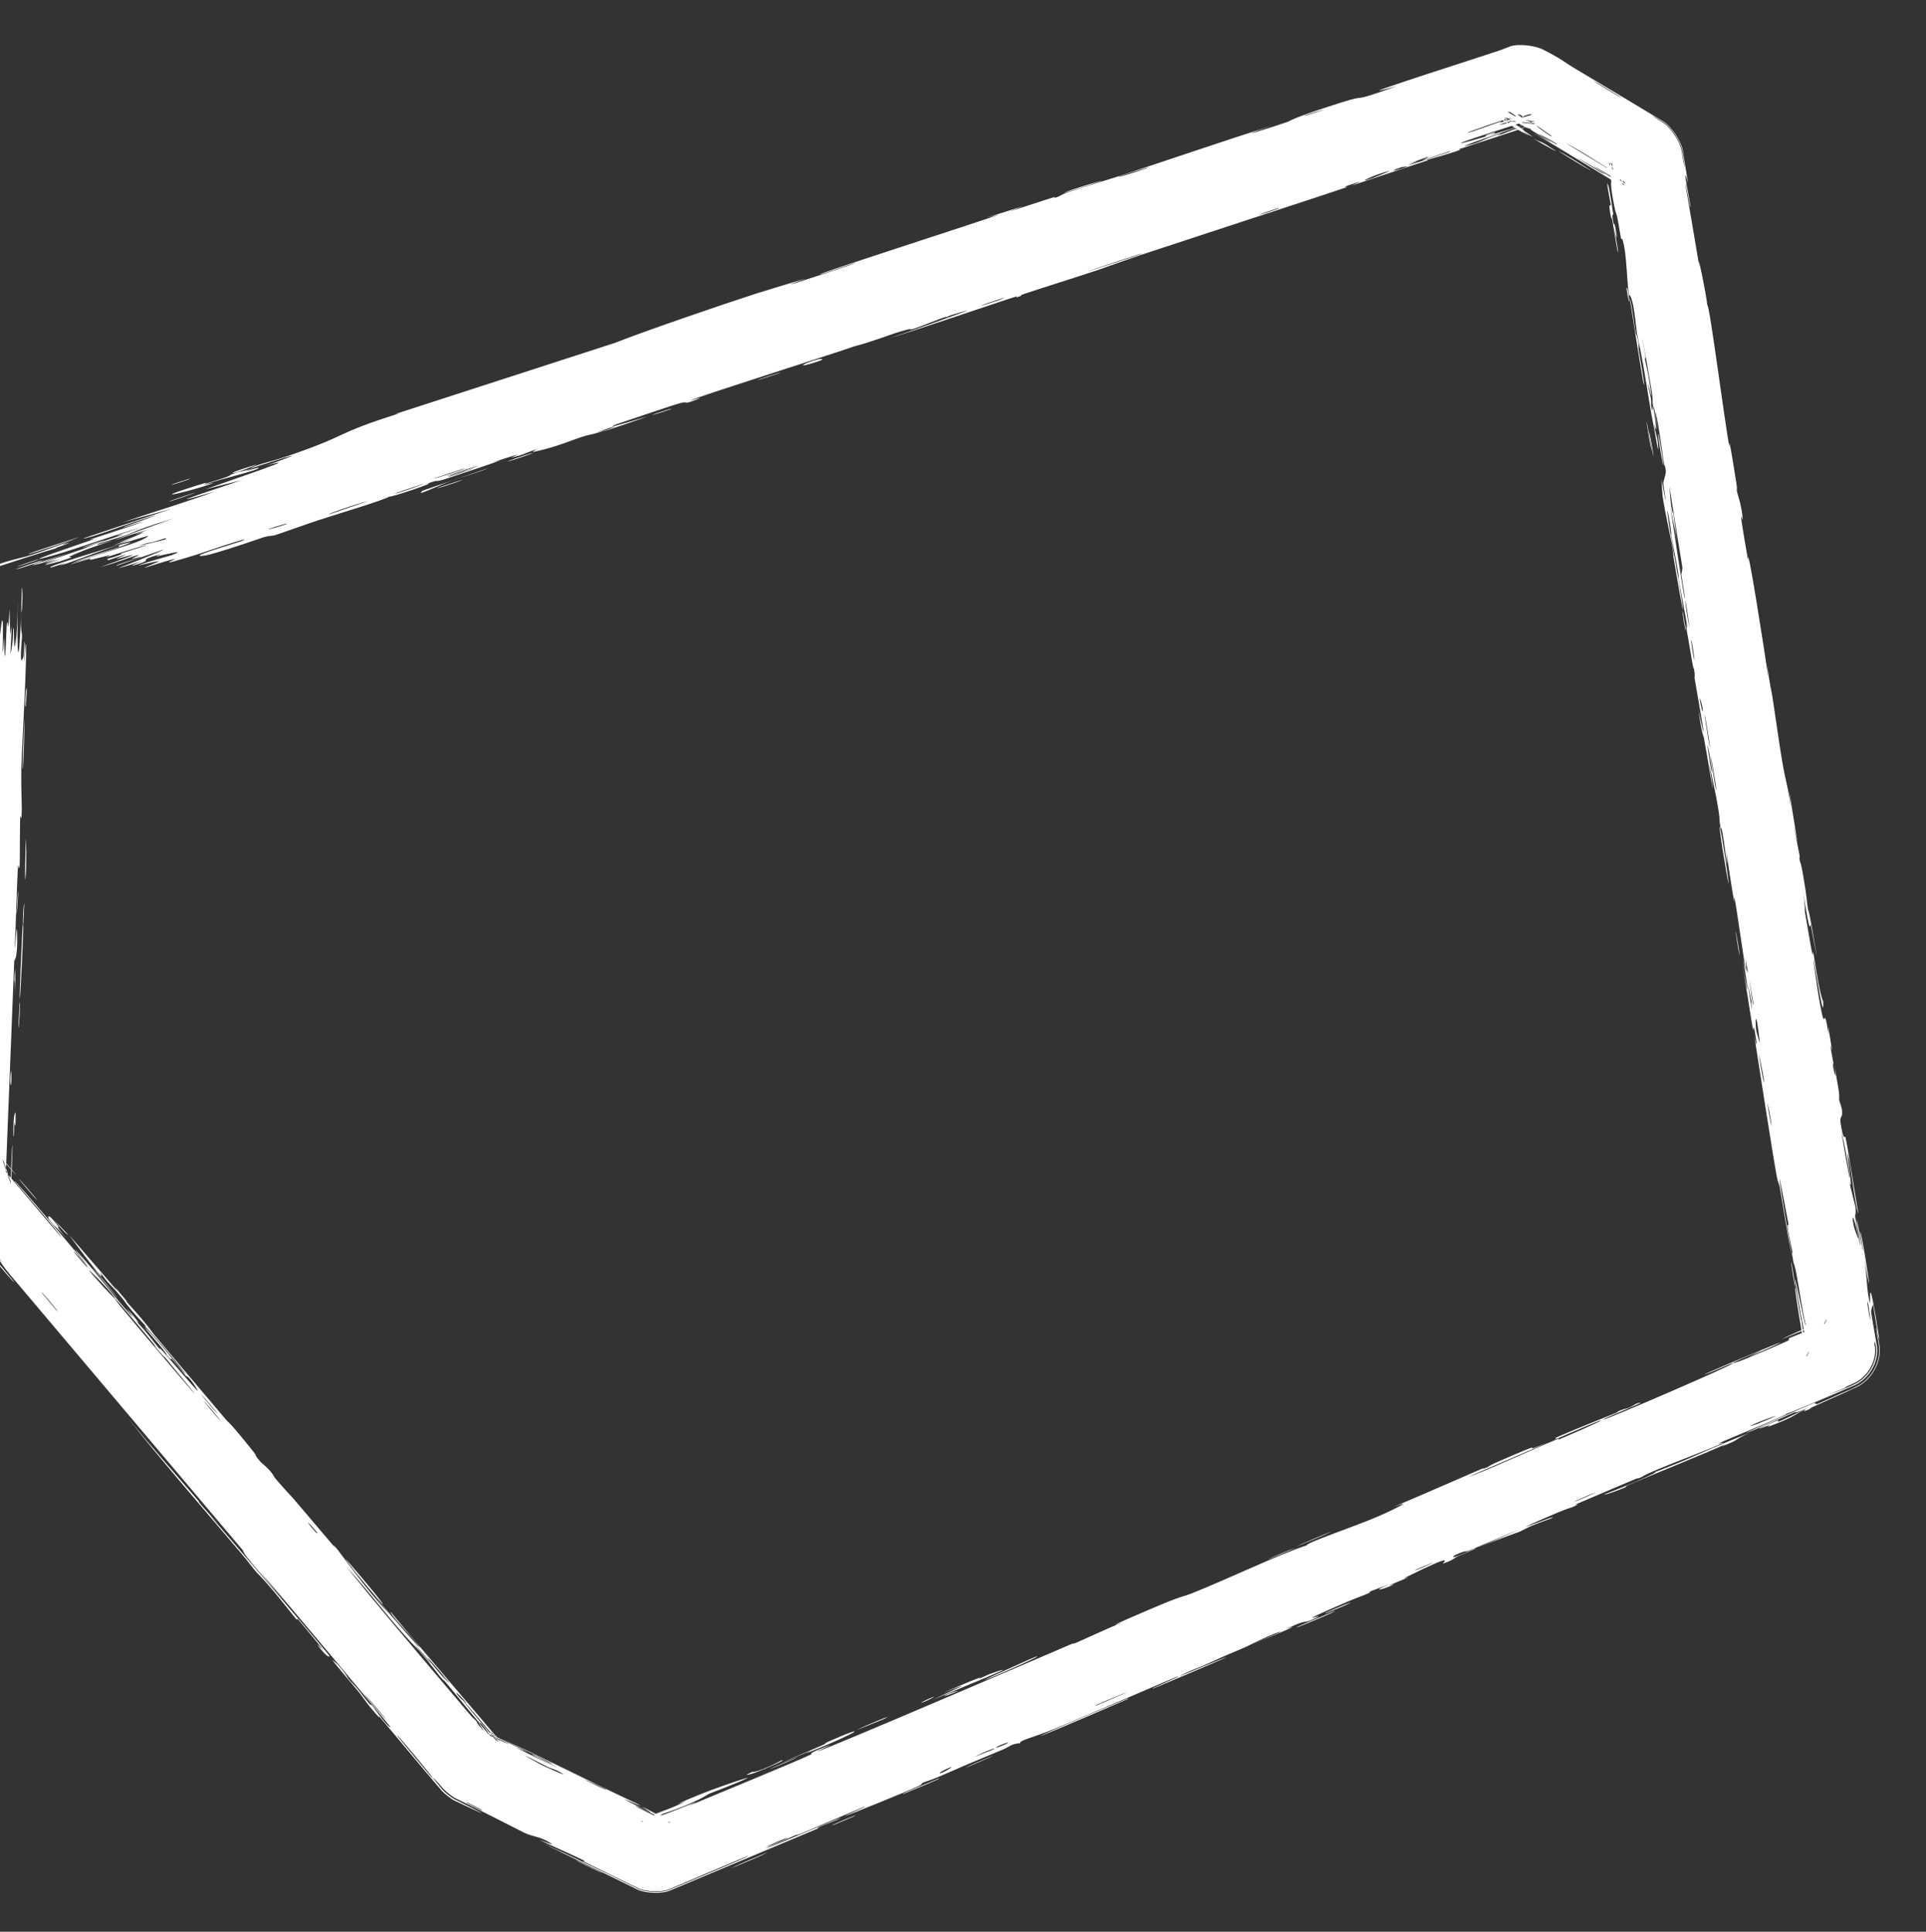 <svg width="325" height="326" viewBox="0 0 325 326" fill="none" xmlns="http://www.w3.org/2000/svg"><rect x="0" y="0" width="325" height="326" fill="#333333" stroke="none"/><g clip-path="url(#a)"><path d="M74.258 82.182C74.829 81.975 77.159 81.257 78.159 80.92C77.084 81.48 72.203 82.929 74.258 82.182ZM172.635 34.794C171.818 35.114 171.002 35.434 170.185 35.753C172.559 35.006 175.725 33.927 177.933 33.25C178.294 33.139 177.408 33.579 178.259 33.306C179.11 33.033 178.886 32.904 180.114 32.478C181.493 32.001 187.878 30.043 190.074 29.318C198.286 26.604 206.538 23.775 214.796 21.144C206.341 24.074 214.951 21.395 217.312 20.554C217.835 20.367 217.639 20.055 226.195 17.337C231.632 15.609 226.786 17.741 235.749 14.524C228.684 16.471 235.53 14.246 240.977 12.442C241.916 12.131 249.522 9.687 252.87 8.57C253.417 8.387 254.09 8.119 254.808 7.835C256.294 7.321 259.25 7.695 260.61 8.483C261.357 8.873 262.156 9.292 262.874 9.719C263.821 10.284 264.483 10.8 265.889 11.638C270.836 14.586 275.716 17.504 280.623 20.462C282.005 21.263 283.661 23.774 283.947 25.345C284.248 27.182 284.548 29.024 284.847 30.874C283.64 26.547 285.22 34.366 285.256 34.723C285.425 36.541 284.038 28.423 284.492 31.649C285.253 36.136 286.014 40.624 286.775 45.111C286.221 41.416 287.986 49.923 288.093 51.525C288.397 50.761 291.129 72.049 291.805 75.247C291.946 75.912 291.424 71.487 293.022 81.689C293.195 82.793 292.999 82.397 293.107 82.974C293.172 83.319 293.923 85.349 294.072 87.621C294.126 88.45 292.994 83.274 295.006 94.719C294.657 90.086 297.871 110.577 298.394 114.358C298.324 113.597 298.254 112.836 298.184 112.075C298.654 115.821 298.905 116.469 299.037 117.308C299.568 120.692 300.2 125.359 300.736 128.504C301.363 132.184 301.62 132.154 302.234 136.464C302.121 135.436 302.008 134.408 301.895 133.38C302.374 136.347 302.854 139.314 303.333 142.281C301.854 135.471 303.563 143.765 303.662 144.314C303.82 145.189 303.472 143.952 303.733 145.416C303.761 145.567 303.855 145.326 304.245 147.585C305.061 152.304 304.773 151.584 305.105 153.567C305.136 153.749 305.147 153.093 305.745 156.514C307.643 167.387 305.646 156.475 305.56 156.06C305.448 155.515 305.578 159.329 304.215 150.052C304.676 153.167 304.511 153.515 304.564 153.866C304.611 154.176 305.536 159.551 305.592 159.846C306.106 162.479 305.867 160.127 305.979 160.638C306.071 161.056 306.955 167.57 307.653 169.016C307.758 172.186 306.983 167.293 306.056 162.103C305.845 161.358 306.713 167.083 306.763 167.383C307.988 174.75 307.648 170.615 308.132 172.19C308.386 173.017 308.654 176.057 308.496 173.236C309.64 179.917 308.79 175.891 308.836 176.327C308.906 176.985 309.382 179.311 309.419 179.605C309.474 180.038 309.12 178.561 309.365 180.262C309.407 180.545 310.041 183.246 309.542 179.71C310.298 184.419 310.388 184.006 310.343 185.653C311.469 188.796 310.387 188.062 310.566 189.343C311.044 192.751 311.341 191.69 311.393 191.865C311.742 193.076 313.146 202.495 313.599 204.81C313.114 203.947 312.357 197.364 312.05 195.915C311.027 191.084 313.025 202.802 312.02 199.337C312.381 200.8 312.742 202.263 313.103 203.726C313.286 206.487 312.528 202.652 313.842 209.948C314.272 211.105 312.946 204.784 313.341 206.031C313.573 206.766 314.301 211.002 314.371 211.076C314.453 211.148 313.735 207.33 313.94 207.916C314.385 209.197 316.494 223.21 314.602 212.591C315.099 215.558 314.905 217.161 315.473 219.712C315.84 221.361 314.902 211.895 317.124 225.96C316.962 226.294 316.128 220.355 316.086 220.204C316.027 219.992 315.727 221.142 315.734 221.331C315.747 221.595 316.166 223.986 316.686 226.972C317.175 229.666 315.456 232.662 312.953 233.771C308.694 235.618 303.135 238.021 301.367 238.613C302.596 238.394 291.274 242.956 290.084 243.554C289.768 243.715 291.052 243.355 290.711 243.52C288.582 244.542 282.587 246.757 279.859 247.908C276.806 249.196 277.25 249.168 277.08 249.24C275.734 249.803 276.767 249.255 275.947 249.604C274.708 250.131 266.184 253.731 265.764 253.932C265.642 253.992 267.098 253.556 265.254 254.375C264.934 254.517 265.06 254.246 259.595 256.662C253.014 259.572 264.291 254.937 261.622 256.3C257.252 257.832 257.505 258.047 256.343 258.515C255.94 258.677 252.87 259.709 249.648 261.095C251.949 260.073 254.249 259.051 256.55 258.028C254.255 258.956 249.854 260.886 247.958 261.637C247.033 262.004 247.706 261.493 245.72 262.343C245.299 262.525 243.821 263.7 248.942 261.278C249.429 261.267 246.904 262.213 245.774 262.748C245.603 262.829 245.035 263.398 243.494 263.85C243.123 263.957 246.619 261.518 236.967 266.31C236.656 266.465 237.808 266.095 237.505 266.248C237.298 266.353 234.753 267.386 234.48 267.519C234.201 267.656 235.468 267.247 235.138 267.414C233.442 268.266 230.968 268.801 234.577 267.307C233.352 267.763 232.128 268.22 230.903 268.676C232.329 268.46 229.056 269.571 227.398 270.288C216.772 274.88 223.997 272.063 222.213 272.953C219.342 274.383 221.353 272.862 217.051 274.89C216.654 275.078 222.042 273.071 211.662 277.323C213.181 276.666 214.701 276.009 216.22 275.352C215.206 275.406 210.728 277.712 210.375 277.868C206.34 279.634 209.031 278.355 203.082 281.077C202.551 281.32 201.347 281.739 200.214 282.267C195.518 284.454 206.543 279.693 206.9 279.694C207.07 279.697 195.178 284.732 194.757 284.875C192.968 285.478 200.12 282.527 198.692 282.938C198.172 283.09 181.283 290.41 177.857 291.79C173.903 293.382 171.954 293.7 172.135 294.196C170.826 294.19 169.987 294.931 169.483 295.141C163.4 297.674 163.387 297.674 158.205 299.93C157.061 300.428 156.03 300.695 155.634 300.892C155.404 301.008 155.911 300.975 154.774 301.515C153.193 302.264 143.457 306.214 142.702 306.433C141.947 306.653 146.769 304.661 145.848 304.886C142.367 306.349 139.049 307.8 135.544 309.272C134.088 309.883 134.793 309.467 134.164 309.732C133.896 309.844 128.915 312.064 129.143 312.01C129.677 311.883 145.148 305.24 141.141 307.147C140.368 307.515 137.49 308.47 138.05 308.558C129.723 312.053 121.395 315.548 113.068 319.042C111.736 319.632 108.961 319.525 107.64 318.91C102.241 316.267 96.842 313.625 91.443 310.982C96.645 313.334 102.192 316.06 107.708 318.769C108.998 319.37 111.706 319.474 113.007 318.899C115.923 317.679 118.832 316.463 121.658 315.254C122.799 314.767 126.671 313.153 126.142 313.212C122.074 314.917 117.456 316.897 112.967 318.805C111.687 319.371 109.022 319.268 107.753 318.677C104.48 317.093 101.285 315.537 98.462 314.124C98.25 314.018 99.092 314.273 98.303 313.868C96.83 313.11 91.88 310.959 91.089 310.513C90.955 310.434 93.796 311.609 93.005 311.099C90.977 309.792 90.147 310.111 88.296 309.207C87.126 308.636 80.57 305.229 76.855 303.467C76.36 303.236 75.227 302.338 74.867 301.927C74.267 301.23 73.764 300.666 73.421 300.317C72.518 299.4 73.46 300.564 74.702 302.068C75.074 302.493 76.248 303.424 76.76 303.662C78.866 304.715 81.57 306.041 81.139 305.938C79.644 305.258 78.153 304.559 76.669 303.851C76.139 303.605 74.926 302.643 74.542 302.203C70.882 297.935 67.344 293.596 63.902 289.56C63.823 289.469 64.398 290.356 63.395 289.202C61.648 287.193 61.343 286.535 60.529 285.527C59.65 284.44 56.434 280.689 56.06 280.14C56.013 280.07 56.805 280.71 56.908 280.822C58.359 282.413 58.665 283.157 58.789 283.308C59.258 283.875 59.798 284.366 60.227 284.881C60.935 285.73 61.262 286.251 62.199 287.369C62.846 288.14 62.346 287.291 62.967 288.036C63.195 288.31 65.385 291.488 65.916 291.507C66.082 291.512 45.893 267.45 43.787 265.119C45.492 267.204 47.198 269.288 48.903 271.373C45.455 267.127 40.968 262.319 41.02 261.664C27.936 246.17 14.851 230.676 1.766 215.182C-0.545 212.395 0.966 213.717 -2.953 209.228C-2.03 210.464 -1.106 211.7 -0.183 212.935C-1.389 211.449 -5.237 206.806 -8.302 203.147C-8.982 202.367 -9.66 200.31 -9.635 199.276C-9.505 196.436 -9.406 194.041 -9.396 193.223C-9.393 192.94 -9.646 192.535 -9.535 189.156C-9.436 186.158 -9.215 185.684 -9.113 184.083C-9.027 182.739 -9.02 181.226 -8.993 180.827C-8.972 180.521 -8.844 180.404 -8.793 179.668C-8.634 177.343 -9.056 179.216 -8.565 176.921C-8.572 177.484 -8.58 178.047 -8.587 178.61C-8.417 175.804 -8.083 171.973 -8.158 176.114C-8.171 176.826 -8.266 176.211 -8.287 176.741C-9.092 197.52 -8.2 180.937 -8.095 173.649C-7.844 171.785 -7.535 161.301 -7.486 160.954C-7.416 160.471 -7.346 162.271 -7.131 159.924C-7.085 159.431 -6.626 145.414 -6.592 150.469C-6.585 151.512 -6.903 158.229 -6.961 159.849C-6.434 156.053 -6.616 147.099 -6.562 146.095C-6.342 142.045 -6.547 153.892 -6.14 144.765C-5.827 137.747 -6.34 144.327 -6.339 141.624C-6.339 140.104 -5.747 132.171 -6.113 132.373C-6.042 129.645 -5.917 131.248 -5.89 130.912C-5.865 130.583 -5.758 125.218 -5.614 123.481C-5.596 123.27 -5.437 123.942 -5.413 123.724C-5.37 123.301 -5.201 118.129 -5.209 117.921C-5.214 117.788 -5.426 119.014 -5.445 118.506C-5.467 117.914 -5.231 112.94 -5.267 112.664C-5.321 112.274 -5.52 118.418 -5.661 117.387C-5.502 114.558 -5.44 109.94 -5.512 108.066C-5.488 108.525 -5.592 111.271 -5.644 112.223C-5.893 111.764 -5.654 105.87 -5.524 107.893C-5.586 106.608 -5.681 107.48 -5.759 106.754C-5.779 106.564 -5.712 104.744 -5.744 104.391C-5.751 104.345 -5.926 106.219 -5.966 105.841C-6.036 105.156 -5.795 99.64 -5.751 99.189C-5.628 97.921 -5.719 102.423 -5.621 102.803C-5.606 102.857 -5.234 99.04 -5.212 98.982C-4.995 98.767 -5.315 103.019 -5.107 102.539C-5.026 101.488 -4.944 100.437 -4.863 99.385C-4.834 103.454 -5.231 110.964 -5.092 112.91C-4.916 106.886 -4.658 100.584 -4.171 100.617C-3.966 100.629 -3.95 103.232 -3.893 103.134C-3.692 102.758 -3.751 99.144 -3.736 99.011C-3.72 98.902 -3.707 98.853 -3.696 98.853C-3.696 98.853 -3.696 98.853 -3.696 98.853C-3.587 98.858 -3.713 104.001 -3.673 104.261C-3.602 104.697 -3.146 102.423 -3.065 102.43C-3.052 102.51 -3.112 106.175 -2.922 104.945C-2.73 103.701 -2.599 100.497 -2.58 100.385C-2.47 99.776 -2.616 105.384 -2.572 105.554C-2.55 105.643 -2.274 102.639 -2.226 102.553C-2.178 102.48 -2.171 104.771 -2.064 105.679C-1.986 106.355 -1.827 104.401 -1.824 104.746C-1.823 104.992 -2.035 110.288 -2.027 110.549C-2.015 110.938 -1.84 109.703 -1.815 109.884C-1.78 110.142 -1.894 111.851 -1.838 111.63C-1.797 111.464 -1.098 104.851 -0.983 104.899C-0.788 104.982 -1.523 111.986 -0.481 105.483C-0.474 105.438 -0.467 103.846 -0.46 103.801C-0.277 102.826 -0.259 107.933 -0.049 101.697C-0.261 113.304 0.191 103.152 0.457 104.881C0.559 105.549 0.433 110.046 0.451 110.068C0.631 109.638 0.562 108.201 0.661 107.717C0.716 107.451 0.728 111.479 0.876 110.579C0.952 110.113 1.102 105.843 1.12 105.667C1.293 103.982 1.325 106.058 1.415 105.69C1.475 105.445 1.582 102.869 1.593 102.802C1.616 102.695 1.681 106.201 1.724 106.933C1.757 107.489 1.926 105.413 1.935 105.8C1.986 108.135 1.422 113.075 2.125 108.321C2.169 108.031 2.228 106.224 2.236 106.171C2.426 105.061 2.306 108.387 2.402 108.986C2.567 110.016 2.642 105.232 2.629 109.212C2.882 106.236 2.942 104.574 3.044 101.084C2.763 110.749 3.159 114.18 3.573 103.453C3.429 106.865 3.744 106.498 3.709 107.516C3.686 108.149 3.191 113.085 3.951 110.843C4.046 110.562 4.059 107.553 4.193 108.501C3.862 115.711 4.296 108.658 4.319 108.651C4.709 108.76 3.685 126.371 3.609 129.401C3.522 132.917 3.708 136.053 3.678 136.816C3.578 139.33 3.503 137.238 3.423 137.797C3.343 138.365 3.361 145.523 3.33 145.879C3.208 147.261 3.077 145.848 3.062 145.992C2.879 147.701 2.643 157.304 2.493 159.99C2.618 159.911 2.842 154.517 2.903 157.893C2.974 161.824 2.43 162.027 2.403 162.129C1.908 174.651 1.413 187.173 0.918 199.696L-0.246 196.317C3.281 200.475 6.808 204.633 10.334 208.791C10.407 208.436 2.64 199.606 2.496 199.378C1.649 198.036 14.49 213.19 15.989 215.113C14.839 213.662 13.689 212.21 12.539 210.758C14.832 212.957 19.031 218.568 22.097 221.962C23.088 223.058 21.35 220.813 21.395 220.852C22.565 222.036 24.212 224.131 22.795 222.722C25.54 225.708 25.019 225.373 27.02 227.753C27.123 227.876 26.36 226.772 27.993 228.613C28.758 229.476 32.733 234.166 33.354 234.719C33.61 234.946 31.984 232.235 31.399 232.227C27.239 226.987 29.864 230.727 28.192 228.739C27.936 228.433 28.716 228.973 24.398 224.058C25.542 224.722 30.16 230.682 31.036 231.633C32.842 233.593 25.921 225.073 24.355 223.761C25.227 224.255 23.887 223.137 22.316 221.262C20.596 219.209 21.43 220.033 20.493 218.927C17.933 215.903 18.808 217.314 16.864 214.68C18.403 217.55 13.179 210.472 11.662 208.406C14.379 211.558 17.097 214.71 19.814 217.862C19.688 217.657 19.561 217.452 19.434 217.248C20.139 218.087 20.844 218.927 21.549 219.766C21.41 219.654 21.27 219.542 21.13 219.431C24.955 223.598 25.656 224.812 25.952 225.166C29.766 229.71 34.199 234.936 38.078 239.513C38.659 240.199 38.43 239.584 42.539 244.701C43.849 246.333 42.439 244.938 43.993 246.73C46.271 248.688 45.948 248.889 46.518 249.562C48.155 251.493 49.245 252.598 49.397 252.775C51.433 255.149 54.38 258.656 56.615 261.265C56.658 261.313 55.612 259.856 57.023 261.585C57.518 262.193 61.591 267.955 65.718 272.511C64.716 271.265 63.715 270.019 62.713 268.773C63.884 270.245 72.517 280.188 70.562 277.625C69.363 276.054 65.943 272.636 65.894 271.985C68.276 274.949 80.47 289.154 84.408 293.84L82.302 292.208C83.141 292.619 83.715 292.904 83.934 293.023C84.163 293.148 82.666 292.562 82.983 292.733C83.228 292.866 88.231 295.253 88.873 295.617C89.255 295.833 87.017 294.835 87.176 294.962C87.319 295.067 93.528 298.13 93.951 298.162C92.394 297.478 88.117 295.348 90.43 296.321C90.727 296.446 92.187 297.264 92.548 297.416C95.902 298.827 86.108 294.139 84.596 293.405C90.822 296.197 100.216 301.003 107.386 304.328C110.204 305.836 103.038 302.445 106.244 304.116C112.893 307.581 108.117 304.823 108.334 304.909C109.31 305.299 111.448 306.546 113.173 307.475L108.099 307.351C109.523 306.818 110.639 306.346 110.549 306.131C113.082 305.142 112.298 305.548 115.8 303.984C115.322 304.147 114.843 304.31 114.364 304.473C118.161 302.523 126.76 299.717 126.162 300.036C124.553 300.893 120.137 302.5 119.77 302.662C119.227 302.903 117.93 304.043 111.766 306.136C109.461 307.511 121.332 302.337 116.007 304.87C119.653 303.276 134.817 297.106 136.923 296.038C137.174 295.909 135.827 296.087 139.621 294.675C141.422 294.005 137.163 295.82 138.004 295.552C140.591 294.728 174.364 280.198 180.786 277.454C181.203 277.277 181.094 277.445 181.504 277.27C182.762 276.732 187.286 274.627 189.56 273.717C184.809 275.51 193.871 271.641 196.187 270.681C199.702 269.225 199.563 269.499 201.092 268.895C206.986 266.567 215.836 262.295 220.537 260.774C220.119 260.478 228.455 257.642 232.133 256.083C235.014 254.861 239.079 252.82 235.123 254.311C240.102 252.216 245.303 249.917 249.956 247.911C250.725 247.579 249.715 248.149 251.025 247.579C251.144 247.527 251.259 247.341 252.383 246.848C261.663 242.785 257.232 244.96 259.007 244.291C260.001 243.917 260.73 243.631 261.261 243.413C255.837 245.745 249.588 248.455 247.913 249.171C249.452 248.82 259.937 244.002 263.074 242.75C263.183 242.707 262.868 243.008 262.978 242.963C262.98 242.962 262.983 242.961 262.985 242.96C264.154 242.475 271.552 239.27 269.953 239.75C269.523 239.88 266.108 241.331 262.064 243.068C263.147 242.57 262.261 242.76 262.452 242.671C264.764 241.595 270.577 239.307 272.625 238.462C273.093 238.268 273.016 238.181 273.092 238.148C274.956 237.383 274.319 237.997 276.094 236.889C279.605 235.824 269.824 239.617 270.604 239.563C271.203 239.522 292.597 230.315 292.412 230.057C292.499 230.056 292.81 229.969 293.432 229.755C294.814 229.281 300.767 226.715 301.774 226.225C301.944 226.141 301.757 225.894 301.971 225.8C302.317 225.648 305.511 224.395 308.448 223.171L305.324 228.861C305.048 227.13 304.762 225.478 304.528 224.452C304.734 225.931 304.94 227.411 305.146 228.89L308.377 223.005C308.279 223.043 308.182 223.082 308.084 223.12C308.182 223.079 308.278 223.038 308.374 222.997L305.138 228.892C303.607 219.715 303.765 221.203 304.199 224.355C304.225 224.514 304.239 224.67 304.263 224.822C304.455 226.199 304.683 227.792 304.844 228.94L308.257 222.723C307.402 223.062 306.809 223.294 306.785 223.293C306.745 223.291 307.31 223.032 308.219 222.632L304.747 228.956C304.043 225.029 302.415 215.167 303.049 217.618C303.159 218.044 304.279 225.538 303.86 221.805C303.786 221.152 302.932 216.362 302.912 216.106C302.775 214.396 304.709 224.844 304.7 223.529C304.083 221.018 303.642 217.736 303.107 214.827C302.864 213.504 302.661 213.202 302.631 213.039C302.185 210.598 302.569 211.946 302.43 211.129C302.354 210.691 301.221 205.923 301.829 206.759C298.851 190.924 300.763 202.419 302.409 212.163C301.731 209.111 300.807 203.058 300.318 200.355C300.142 199.385 300.086 199.986 299.782 198.349C299.157 194.979 296.649 178.81 295.991 174.599C296.475 177.172 296.515 176.389 296.172 174.398C295.829 172.407 295.886 174.118 295.798 173.733C295.704 173.32 294.254 163.952 293.966 162.4C295.217 169.427 295.119 167.812 294.142 161.833C294.334 162.689 294.525 163.545 294.716 164.401C294.067 160.91 293.095 153.504 292.684 151.492C292.619 151.176 292.669 152.34 292.633 152.163C292.278 150.397 291.416 144.332 291.322 144.059C291.242 143.827 291.554 146.423 291.338 145.477C291.292 145.279 291.068 142.763 290.615 140.324C290.447 139.419 290.406 139.987 290.36 139.76C289.98 137.864 290.389 138.952 289.774 135.475C289.323 132.927 288.79 131.062 288.276 127.522C289.925 139.15 288.422 129.395 287.533 124.566C287.39 123.792 287.262 124.497 286.607 119.841C288.68 129.637 286.368 116.989 285.941 114.394C285.919 114.252 286.069 114.177 285.86 112.904C285.842 112.796 285.761 112.969 285.556 111.788C283.615 100.586 284.927 107.737 284.678 105.589C284.572 104.674 283.515 99.246 283.267 97.777C283.21 97.439 283.347 97.576 283.125 96.27C282.733 93.96 282.271 91.908 282.008 90.384C281.978 90.206 282.151 90.169 281.613 87.286C281.462 86.476 281.249 85.573 281.39 86.736C281.862 90.594 283.356 97.813 283.911 102.171C284.417 106.144 282.333 93.696 282.225 93.049C282.185 92.811 282.676 95.228 282.282 92.755C281.946 90.643 281.003 86.838 280.546 83.683C280.511 83.443 280.349 80.888 280.384 81.002C280.412 81.105 281.109 84.953 281.09 84.381C281.087 84.312 280.678 81.861 280.68 81.532C280.681 81.129 281.164 79.963 281.094 79.437C280.911 78.086 280.906 78.986 280.772 78.115C280.484 76.248 279.605 69.752 279.341 69.58C279.505 70.65 279.669 71.72 279.833 72.79C278.822 66.853 279.146 69.401 278.963 68.567C278.766 67.668 279.009 67.89 278.695 65.884C278.627 65.447 277.192 57.075 277.133 57.241C278.037 61.853 277.504 60.176 277.535 60.391C277.654 61.205 277.965 62.219 278.144 63.309C279.396 70.974 277.892 63.284 278.136 65.102C278.22 65.727 278.545 66.948 278.583 67.213C278.706 68.075 278.553 68.115 278.661 68.685C278.912 70.016 278.873 68.42 278.902 68.524C279.238 69.695 279.844 74.402 279.121 71.529C279.325 73.292 279.65 73.448 279.764 74.854C279.993 77.649 279.365 73.51 279.141 72.397C278.336 68.407 278.249 67.197 277.267 61.523C276.913 59.479 276.369 57.079 276.203 56.131C276.099 55.533 275.652 49.806 274.855 49.767C274.564 47.56 274.499 44.032 274.1 41.775C273.741 39.748 273.576 40.439 273.534 40.251C273.469 39.964 273.083 37.505 272.906 36.681C272.699 35.716 272.676 36.219 272.377 34.682C271.633 30.858 271.928 30.912 271.88 30.514C271.625 28.389 271.475 27.681 271.367 27.436L274.062 31.397C273.762 31.307 273.987 31.587 273.5 31.316C272.663 30.848 261.208 23.795 258.728 22.425C259.745 22.97 260.762 23.514 261.779 24.058C260.101 22.847 258.079 21.968 258.208 21.678C257.726 21.85 255.521 20.39 254.044 19.427L258.795 19.958C258.309 20.098 257.893 20.22 257.623 20.311C257.146 20.474 257.211 20.544 256.613 20.744C254.278 21.528 248.98 23.198 247.724 23.657C242.294 25.641 256.429 21.325 257.54 20.98C255.326 21.702 242.847 25.925 248.676 24.265C249.577 24.009 251.081 23.275 251.578 23.102C254.94 21.935 252.345 23.003 252.616 22.934C253.077 22.816 255.24 21.897 255.834 21.726C256.032 21.669 254.829 22.259 258.054 21.203C256.524 21.894 247.418 24.735 246.242 25.166C245.823 25.319 248.597 24.81 240.727 27.006C240.828 27.011 240.929 27.015 241.03 27.019C236.716 28.453 232.403 29.886 228.09 31.32C228.533 31.088 230.907 30.134 227.864 31.172C226.112 31.769 227.47 31.514 227.311 31.572C225.749 32.138 197.81 41.261 192.405 43.059C190.566 43.671 185.481 45.497 185.091 45.628C182.756 46.411 174.443 49.044 172.797 49.607C171.769 49.959 172.798 49.781 171.874 50.078C171.015 50.353 171.856 49.921 171.6 49.999C169.475 50.641 153.522 56.09 149.676 57.208C152.013 56.484 163.519 52.391 163.253 52.369C163.198 52.372 160.345 53.192 159.78 53.435C158.78 53.63 155.603 55.083 153.785 55.601C153.58 55.659 154.311 55.19 151.097 56.205C149.99 56.554 147.155 57.665 144.189 58.44C140.01 59.911 117.798 66.916 116.353 67.638C116.312 67.664 119.453 66.716 117.378 67.5C114.62 68.541 116.998 67.306 113.726 68.343C113.232 68.499 104.173 71.524 103.884 71.647C101.212 72.78 109.17 70.266 109.068 70.329C108.814 70.487 102.24 72.693 101.967 72.766C101.706 72.833 106.979 70.763 100.561 73.001C101.312 72.794 102.064 72.587 102.815 72.38C99.803 73.449 99.444 73.334 98.704 73.563C96.404 74.274 94.036 75.407 90.242 76.217C89.239 76.431 90.809 75.786 90.683 75.81C89.473 76.052 88.112 76.917 86.27 77.211C86.131 77.234 90.148 75.726 83.03 78.066C83.529 77.932 84.028 77.798 84.527 77.664C83.543 78.054 76.348 80.459 75.373 80.764C72.528 81.653 74.934 80.648 72.095 81.607C74.008 81.272 65.362 84.153 65.785 83.761C64.67 84.445 57.244 86.642 53.785 87.772C51.602 88.485 47.194 90.073 46.496 90.286C45.646 90.545 45.838 90.266 44.3 90.723C43.861 90.854 39.37 92.489 35.32 93.597C34.535 93.811 32.805 94.013 34.212 93.458C36.622 92.509 41.356 91.249 41.232 91.072C41.093 90.885 34.876 93.068 33.183 93.594C25.365 96.025 29.782 94.325 29.56 94.323C28.988 94.33 24.74 95.732 24.558 95.776C23.802 95.952 26.77 94.832 26.782 94.717C26.794 94.569 22.622 95.681 23.538 95.331C24.851 94.83 28.679 93.788 28.915 93.701C31.98 92.553 27.622 93.652 26.4 93.89C26.03 93.962 27.423 93.421 27.123 93.504C22.554 94.782 26.313 94.239 23.305 95.182C20.62 96.023 23.993 94.695 23.888 94.718C23.752 94.749 20.553 95.789 20.03 95.884C19.772 95.93 27.95 92.815 27.546 92.757C24.909 93.666 22.272 94.575 19.635 95.484C19.354 95.327 23.219 94.24 23.605 94.087C24.384 93.78 22.134 94.393 22.205 94.291C22.241 94.229 24.785 93.214 22.417 93.919C21.603 94.161 19.963 94.875 16.974 95.679C27.125 92.114 20.002 94.316 19.675 94.335C19.353 94.352 24.171 92.561 18.259 94.541C17.859 94.188 18.342 94.361 19.999 93.731C22.029 92.958 17.218 94.381 24.788 92.013C24.292 91.949 18.241 93.955 17.915 94.044C17.633 94.12 18.946 93.576 18.455 93.7C12.648 95.171 16.606 94.07 14.879 94.358C14.725 94.383 9.329 96.053 13.402 94.674C20.822 92.16 24.028 91.427 25.074 90.395C19.481 91.936 12.943 94.529 11.272 95.087C8.713 95.938 11.325 94.939 10.998 95.008C10.884 95.032 8.681 95.769 8.648 95.768C6.918 95.812 18.471 92.53 22.033 91.267C21.048 91.513 20.062 91.758 19.077 92.004C20.381 91.572 21.686 91.14 22.99 90.708C16.725 92.609 22.753 90.726 24.177 89.833C24.497 89.632 20.461 91.123 25.042 89.351C21.587 90.426 22.657 89.987 19.581 91.119C19.611 90.939 26.555 88.463 29.291 87.476C19.478 90.512 25.227 89.246 16.695 91.721C15.193 92.425 19.207 91.064 18.889 91.204C17.748 91.704 14.928 92.433 11.727 93.923C11.206 94.167 13.567 93.612 10.167 94.719C9.791 94.841 7.571 95.382 7.597 95.36C7.84 95.132 9.998 94.478 10.068 94.393C10.133 94.312 7.755 95.13 7.742 95.118C7.613 94.974 9.714 94.398 9.397 94.445C8.711 94.544 -0.002 97.009 11.249 93.427C1.995 96.679 10.117 94.004 13.721 92.738C14.64 92.416 14.842 92.239 16.149 91.77C17.83 91.168 19.83 90.563 20.702 90.256C21.639 89.926 16.199 91.452 23.977 88.973C19.953 90.035 13.064 92.579 9.132 93.688C1.2 95.926 14.453 91.489 15.825 91.002C16.191 90.872 14.911 91.143 15.154 91.054C15.551 90.909 23.107 88.494 23.813 88.138C24.517 87.783 21.055 89.051 20.784 89.011C20.6 88.984 29.644 85.856 24.706 87.42C21.302 88.499 15.155 90.87 13.99 90.877C18.968 89.209 23.947 87.541 28.925 85.873C26.153 86.641 23.381 87.41 20.608 88.178C26.193 86.297 31.08 84.851 36.337 82.918C23.424 86.706 40.376 81.225 40.546 81.113C40.598 81.063 35.459 82.38 34.63 82.585C39.043 80.991 52.563 76.476 44.505 78.666C45.974 78.287 49.38 76.911 49.328 76.909C48.826 76.871 41.27 79.487 42.455 78.914C43.827 78.251 45.924 77.85 48.125 77.103C59.421 73.269 55.998 73.335 67.41 69.751C67.172 69.791 66.935 69.831 66.698 69.871C79.066 65.865 91.434 61.859 103.802 57.852C108.538 55.972 121.339 51.566 127.666 49.521C128.94 49.109 135.234 47.209 135.714 47.081C136.604 46.846 131.812 48.443 134.012 47.827C134.476 47.696 145.069 44.285 144.259 44.37C143.068 44.74 139.388 46.041 138.769 46.203C134.416 47.329 167.079 36.833 168.657 36.191C167.918 36.376 167.179 36.56 166.44 36.744C168.505 36.094 170.57 35.444 172.635 34.794ZM82.445 78.978C81.265 79.547 78.131 80.442 76.318 81.088C73.814 81.983 69.728 84.025 71.369 82.785C75.061 81.516 78.753 80.247 82.445 78.978ZM136.725 61.401C134.209 62.131 136.022 61.144 138.108 60.62C138.34 60.563 140.128 60.414 136.725 61.401ZM110.599 69.806C110.703 69.767 112.855 69.069 112.931 69.05C114.905 68.558 108.417 70.66 110.599 69.806ZM236.479 28.216C233.744 29.133 235.834 28.801 237.494 28.109C237.598 28.065 236.659 28.157 236.479 28.216ZM234.527 28.849C232.305 29.261 228.21 31.253 231.598 30.074C231.927 29.959 234.63 28.83 234.527 28.849ZM127.815 64.176C128.058 63.973 130.641 63.183 131.745 62.849C131.748 62.96 128.885 63.81 127.815 64.176ZM192.842 42.761C192.922 42.639 184.008 45.575 183.438 45.889C184.829 45.378 192.765 42.873 192.842 42.761ZM215.667 35.122C215.436 35.181 212.363 36.217 212.478 36.263C214.015 35.869 216.706 34.855 215.667 35.122ZM255.389 21.329C255.55 21.403 253.732 19.715 258.492 22.964C259.191 23.441 256.535 22.003 256.783 22.173C257.304 22.527 257.721 22.797 258.062 23.005C256.209 21.933 254.306 20.814 253.506 20.323L259.121 20.951C258.896 21.023 258.747 21.067 258.693 21.078C258.163 21.187 258.509 21.047 259.087 20.848L253.562 20.23C254.276 20.646 255.348 21.311 255.389 21.329ZM271.425 31.404C271.598 31.936 272.132 35.421 272.23 36.218C272.246 36.355 271.931 35.798 272.208 37.362C272.43 38.617 272.34 36.702 272.711 39.157C273.087 41.638 272.379 38.358 272.404 38.575C272.438 38.868 273.174 42.68 273.025 42.583C272.915 42.51 272.297 38.397 272.108 37.386C271.866 36.092 271.969 37.693 271.642 35.516C271.437 34.149 271.842 34.858 271.809 34.568C271.78 34.325 270.826 29.584 271.426 31.412C271.425 31.41 271.425 31.407 271.425 31.404ZM258.69 23.367C258.512 23.272 258.306 23.154 258.062 23.005C258.272 23.127 258.482 23.248 258.69 23.367ZM89.591 76.497C90.911 76.155 87.109 77.523 85.621 77.892C85.567 77.813 89.381 76.552 89.591 76.497ZM260.94 24.448C264.316 26.557 261.755 25.134 258.69 23.367C259.68 23.899 259.806 23.74 260.94 24.448ZM159.78 53.435C159.946 53.403 160.058 53.401 160.088 53.449C159.65 53.53 159.602 53.512 159.78 53.435ZM168.632 50.627C171.605 49.476 165.462 51.502 165.538 51.602C165.57 51.638 168.513 50.673 168.632 50.627ZM239.998 27.076C239.717 27.152 243.858 25.265 237.736 27.672C241.084 26.633 237.588 27.84 237.653 27.864C237.828 27.939 243.385 25.985 244.64 25.629C245.54 25.097 240.928 26.827 240.005 27.074C240.003 27.075 240.001 27.076 239.998 27.076ZM278.729 76.076C278.469 75.31 278.095 72.806 277.823 71.12C278.084 71.885 278.457 74.389 278.729 76.076ZM58.456 263.211C66.117 272.06 66.689 273.563 59.925 265.258C59.793 265.095 57.955 262.705 58.456 263.211ZM131.837 297.082C132.943 296.865 129.599 298.327 127.355 299.176C126.847 299.368 124.909 299.935 126.999 298.997C127.042 299.286 130.344 298 131.837 297.082ZM262.945 25.477C264.02 25.94 267.022 27.87 268.622 28.858C267.572 28.377 264.346 26.374 262.945 25.477ZM83.112 292.729C83.602 293.324 84.056 293.743 84.298 293.933L82.24 292.338C82.419 292.383 82.494 292.383 82.425 292.343C82.379 292.316 82.33 292.288 82.278 292.26L84.364 293.876C83.738 293.061 82.337 291.645 83.112 292.729ZM258.244 20.754C258.194 20.744 258.49 20.62 258.955 20.447L253.779 19.868C254.935 20.505 257.133 21.822 257.252 22.088C256.627 21.699 254.734 20.577 253.727 19.954L258.987 20.543C258.567 20.674 258.28 20.759 258.244 20.754ZM278.27 72.887C278.196 72.155 278.903 75.889 279.045 77.031C278.932 76.956 278.319 73.366 278.27 72.887ZM98.576 300.306C99.563 300.803 102.045 302.01 102.356 302.07C102.742 302.142 99.084 300.411 98.576 300.306ZM4.367 141.545C4.409 141.407 4.505 145.689 4.362 147.584C4.09 151.185 4.335 141.695 4.367 141.545ZM75.481 283.889C73.376 281.107 75.734 284.178 75.791 283.93C74.281 282.137 70.517 277.682 72.957 280.87C73.433 281.491 74.785 283.047 75.481 283.889ZM77.507 286.384C77.799 286.627 79.581 288.408 78.166 286.761C77.512 286.001 76.29 284.916 77.507 286.384ZM3.404 168.01C3.1 171.123 3.766 156.824 3.814 156.415C3.839 156.198 3.86 156.056 3.877 155.976C3.841 155.448 3.938 152.746 4.095 152.439C4.051 153.249 3.975 155.461 3.949 155.717C3.938 155.827 3.928 155.91 3.919 155.966C4.007 156.925 3.462 167.414 3.404 168.01ZM2.276 191.702C2.152 188.121 2.629 187.507 2.631 187.815C2.661 191.709 2.429 189.161 2.409 189.28C2.372 189.551 2.417 192.318 2.276 191.691C2.276 191.694 2.276 191.698 2.276 191.702ZM3.137 172.865C3.137 172.718 3.27 169.722 3.282 169.599C3.531 167.148 3.155 175.628 3.137 172.865ZM274.842 50.027C275.15 52.153 274.64 50.102 274.465 48.684C274.452 48.568 274.57 48.152 274.842 50.027ZM78.651 287.664C78.827 287.901 81.766 291.444 84.064 294.131L82.106 292.614C84.293 293.66 86.042 294.461 85.806 294.234C85.496 294.094 83.998 293.362 82.175 292.472L84.184 294.029C81.339 290.649 77.386 285.96 78.651 287.664ZM156.311 287.038C154.243 287.915 156.405 286.739 157.542 286.351C157.964 286.208 156.832 286.817 156.311 287.038ZM252.125 22.54C249.95 23.392 250.272 22.826 252.239 22.337C252.316 22.318 252.21 22.506 252.125 22.54ZM139.743 293.931C146.816 290.77 145.422 292.178 136.054 295.884C136.331 295.73 136.608 295.576 136.885 295.422C126.143 299.865 136.132 295.684 138.736 294.532C139.725 294.094 138.841 294.334 139.736 293.934C139.739 293.933 139.741 293.932 139.743 293.931ZM167.188 282.431C174.262 280.003 161.019 285.255 157.287 286.916C160.845 285.165 165.603 283.179 159.062 285.714C168.481 281.664 164.635 283.529 165.019 283.385C165.473 283.214 166.886 282.534 167.188 282.431ZM149.079 290.131C148.688 290.314 145.656 291.485 144.585 291.959C146.02 291.152 151.672 288.914 149.079 290.131ZM11.52 208.399C11.236 208.285 10.725 207.844 9.107 205.853C9.674 206.411 10.78 207.621 11.52 208.399ZM79.868 79.035C78.187 79.577 74.83 80.624 75.901 80.43C76.017 80.405 79.889 79.117 79.868 79.035ZM107.788 305.111C107.985 305.218 111.167 306.767 113.083 307.662L108.181 307.543C109.493 306.964 110.195 306.627 108.922 307.098C108.786 307.149 108.504 307.263 108.128 307.419L113.141 307.541C110.956 306.458 105.443 303.828 107.788 305.111ZM69.974 277.579C70.498 278.2 72.654 280.702 72.725 280.734C72.959 280.829 70.289 277.778 69.974 277.579ZM71.359 81.679C71.134 81.738 66.018 83.447 66.603 83.328C67.713 83.101 72.132 81.479 71.359 81.679ZM276.453 57.68C276.532 58.124 276.477 58.738 276.501 58.892C276.559 59.254 277.971 67.386 277.258 64.308C277.139 63.795 275.266 52.068 275.032 50.541C275.144 49.917 275.777 54.954 276.001 56.168C276.04 56.382 276.239 56.49 276.451 57.677C276.452 57.678 276.452 57.679 276.453 57.68ZM2.766 198.305C2.636 198.232 1.622 197.105 0.432 195.743L1.805 199.731C1.878 196.829 2.028 193.175 2.126 193.248C2.054 195.41 1.981 197.573 1.908 199.735L0.51 195.677C1.262 196.553 2.014 197.429 2.766 198.305ZM5.936 202.08C7.202 203.721 4.043 200.043 3.151 198.925C3.21 198.855 5.752 201.841 5.936 202.08ZM81.489 291.944C82.145 292.667 80.356 290.252 80.82 290.739C81.116 291.051 82.468 292.761 82.964 293.251C83.107 293.389 81.811 291.574 81.389 291.088C80.791 290.399 81.252 291.169 80.607 290.409C78.466 287.888 76.648 285.584 74.641 283.219C74.46 283.006 75.786 284.729 74.242 282.906C74.003 282.625 72.686 280.834 70.821 278.669C66.378 274.162 63.737 270.326 58.428 264.328C58.589 264.587 62.37 269.233 62.595 269.505C66.864 274.662 74.613 283.816 79.146 289.164C80.309 290.537 79.82 289.806 80.324 290.394C80.722 290.86 80.109 290.425 81.489 291.944ZM80.727 78.644C79.869 78.731 77.101 79.765 75.306 80.345C75.99 80.297 78.963 79.181 80.727 78.644ZM33.997 235.403C34.613 236.12 36.466 238.392 36.665 238.54C36.922 238.731 34.222 235.474 33.997 235.403ZM284.033 103.597C284.053 103.687 284.416 105.931 284.424 106.017C284.61 108.046 283.522 101.312 284.033 103.597ZM292.919 157.264C293.224 158.961 293.567 160.667 293.513 161.264C293.356 160.176 292.782 157.081 292.919 157.264ZM306.061 223.652C306.466 223.695 301.639 225.607 300.73 225.974C301.03 225.751 305.765 223.623 306.061 223.652ZM11.288 209.085C9.245 206.657 9.45 207.361 8.25 205.737C8.055 205.471 7.844 204.258 9.921 207.069C10.295 207.575 8.594 205.798 11.288 209.085ZM134.542 296.52C133.85 296.956 131.514 297.906 129.941 298.563C130.255 298.325 133.429 297.003 134.542 296.52ZM62.058 84.58C60.587 84.869 54.097 87.147 55.752 86.732C55.987 86.671 61.139 84.875 62.058 84.58ZM270.17 29.116C272.671 30.447 267.67 27.394 266.01 26.564C266.733 26.987 270.002 29.026 270.17 29.116ZM302.381 213.494C302.409 213.627 302.887 216.588 302.902 216.722C303.155 219.172 301.802 210.792 302.381 213.494ZM290.222 139.578C290.517 140.625 291.587 147.65 291.73 149.241C291.306 147.758 289.855 138.28 290.222 139.578ZM19.796 218.989C18.327 217.267 16.966 215.604 15.661 213.985C16.021 214.253 19.698 218.758 19.796 218.989ZM304.199 224.355C304.225 224.514 304.239 224.67 304.263 224.822C304.241 224.663 304.22 224.507 304.199 224.355ZM52.505 257.684C53.702 259.157 53.588 258.737 53.517 258.645C52.639 257.517 51.151 256.017 52.505 257.684ZM78.582 79.061C77.905 79.108 74.915 80.228 73.159 80.763C73.706 80.722 77.183 79.54 78.582 79.061ZM174.674 279.62C176.938 278.854 168.096 282.84 166.17 283.532C165.987 283.488 174.343 279.734 174.674 279.62ZM262.766 24.382C262.67 24.172 259.097 22.213 259.807 22.711C260.257 23.026 262.821 24.51 262.766 24.382ZM161.652 285.369C160.829 285.762 158.824 286.475 159.482 286.11C160.326 285.642 161.864 285.267 161.652 285.369ZM91.339 297.822C91.689 298.013 96.57 300.226 94.635 299.142C93.293 298.39 92.991 298.454 92.666 298.297C92.303 298.121 84.662 294.167 91.339 297.822ZM224.703 258.481C222.862 259.318 220.59 260.22 218.645 261.051C219.406 260.64 223.87 258.719 224.703 258.481ZM271.996 29.772C271.989 29.643 271.837 28.653 271.635 27.392L274.202 31.164C271.103 29.278 266.079 26.28 270.834 29.274C271.022 29.392 272.675 30.407 274.132 31.28L271.5 27.414C271.779 29.088 272.04 30.52 271.996 29.772ZM11.288 209.085C11.546 209.391 11.839 209.747 12.176 210.164C11.836 209.755 11.543 209.397 11.288 209.085ZM34.576 236.587C34.032 236.092 36.392 238.915 37.133 239.711C37.438 239.891 34.651 236.655 34.576 236.587ZM218.549 261.236C217.448 261.763 215.39 262.575 214.003 263.171C214.204 262.99 218.029 261.36 218.549 261.236ZM297.361 227.849C295.113 228.747 292.381 229.934 292.381 230.052C292.328 230.056 292.213 230.085 292.027 230.145C291.839 230.206 289.472 231.266 288.421 231.673C282.128 234.109 312.34 221.367 294.969 229.081C295.766 228.671 296.564 228.26 297.361 227.849ZM288.896 130.052C288.8 128.675 288.007 124.907 288.119 125.9C288.198 126.592 288.991 131.43 288.896 130.052ZM297.642 182.185C297.598 181.776 296.891 178.085 296.807 178.001C297.089 180.143 297.841 184.048 297.642 182.185ZM287.316 119.609C287.194 118.756 286.804 117.705 286.812 117.807C286.879 118.684 287.437 121.057 287.316 119.609ZM15.103 214.468C15.886 215.486 18.647 218.506 19.33 219.095C19.416 219.239 19.678 219.603 20.176 220.254C20.174 220.253 20.172 220.251 20.171 220.249C20.842 221.129 42.169 246.381 28.038 229.295C27.596 228.76 28.113 229.565 26.303 227.395C26.183 227.252 26.202 227.115 25.833 226.672C24.983 225.653 20.463 220.221 19.482 219.191C19.489 219.17 19.443 219.088 19.33 218.929C18.317 217.504 14.495 213.679 15.103 214.468ZM298.882 189.528C298.796 188.776 298.368 186.422 298.238 186.192C298.388 187.37 299.082 191.273 298.882 189.528ZM272.295 29.302C272.237 28.804 272.115 28.065 271.982 27.334L274.383 30.862C273.045 30.086 271.699 29.372 272.356 29.824C272.591 29.986 273.445 30.493 274.306 30.99L271.835 27.359C272.112 28.869 272.42 30.373 272.295 29.302ZM294.904 165.893C296.246 174.622 295.258 167.97 295.611 169.283C295.375 168.153 295.139 167.023 294.904 165.893ZM1.911 182.618C1.825 184.024 1.629 182.36 1.833 180.816C1.897 180.332 1.959 181.832 1.911 182.618ZM4.359 119.076C4.079 120.268 4.449 114.407 4.517 116.7C4.518 116.806 4.371 118.99 4.359 119.076ZM2.497 163.472C2.617 164.433 2.611 165.056 2.465 167.745C2.579 163.76 2.292 167.449 2.497 163.472ZM292.412 230.057C292.395 230.057 292.381 230.058 292.381 230.052C292.399 230.05 292.408 230.053 292.412 230.057ZM285.914 111.425C285.864 110.313 285.347 107.258 285.365 108.191C285.367 108.281 285.742 110.995 285.914 111.425ZM19.33 219.095C19.253 218.967 19.314 219.014 19.482 219.191C19.476 219.212 19.422 219.174 19.33 219.095ZM288.75 127.819C288.633 127.726 289.368 132.384 289.411 132.569C290.025 135.21 289.075 129.738 288.75 127.819ZM252.978 21.044C252.75 21.13 254.321 20.885 255.203 20.489C255.886 20.182 253.831 20.722 252.978 21.044ZM2.796 154.332C2.856 152.84 2.939 150.739 3.077 150.357C3.019 151.356 2.885 154.367 2.796 154.332ZM4.099 121.365C4.173 123.135 4.012 127.163 3.886 129.734C3.695 129.774 4.078 123.022 4.099 121.365ZM12.537 211.333C12.611 211.431 14.989 214.324 14.755 213.852C14.414 213.161 11.907 210.482 12.537 211.333ZM255.584 19.595C256.494 20.078 255.65 19.429 254.487 18.688L258.525 19.139C257.696 19.387 256.756 19.705 256.134 19.994C255.589 20.247 257.287 19.74 258.589 19.334L254.382 18.863C254.986 19.238 255.499 19.55 255.584 19.595ZM284.5 101.853C284.065 99.685 284.834 105.109 285.091 105.842C284.934 104.836 284.654 102.623 284.5 101.853ZM296.964 176.002C296.199 169.069 296.132 172.925 296.395 174.134C296.432 174.304 296.983 176.171 296.964 176.002ZM45.404 89.25C44.484 89.608 48.036 88.643 48.448 88.374C48.703 88.207 45.993 89.021 45.404 89.25ZM261.261 243.413C261.531 243.297 261.799 243.182 262.064 243.068C261.868 243.158 261.606 243.272 261.261 243.413ZM281.716 81.981C281.987 86.905 282.314 86.329 282.381 86.75C282.526 87.659 282.733 89.793 283.041 91.5C282.655 89.55 282.269 87.6 281.883 85.65C282.102 87.205 284.142 100.687 284.275 100.955C284.466 101.338 283.723 97.112 283.714 96.987C283.7 96.807 283.932 96.089 283.88 95.694C283.793 95.045 281.931 83.798 281.716 81.981ZM294.516 161.646C294.659 162.757 294.576 163.094 294.693 163.602C294.733 163.775 294.868 163.781 295 164.373C294.839 163.464 294.678 162.555 294.516 161.646ZM279.797 73.402C279.728 72.007 280.688 78.154 280.703 78.354C280.77 79.421 279.854 74.542 279.797 73.402ZM288.478 125.477C288.45 125.252 287.716 120.53 287.635 120.583C287.775 121.841 288.803 128.146 288.478 125.477ZM295.132 165.108C295.392 166.767 295.782 169.919 295.917 169.527C295.917 169.525 295.916 169.523 295.916 169.52C295.655 168.049 295.393 166.579 295.132 165.108ZM260.714 22.187C258.209 20.316 259.268 21.416 261.577 22.92C262.366 23.228 261.125 22.493 260.714 22.187ZM255.714 19.602C254.875 19.819 246.422 22.663 247.767 22.397C248.244 22.302 253.07 20.558 253.297 20.495C253.643 20.399 252.146 21.085 254.733 20.197C254.562 20.187 256.002 19.528 255.714 19.602ZM258.61 20.689C256.083 18.894 255.26 18.915 257.253 20.112C258.031 20.58 258.971 20.946 258.61 20.689ZM269.418 27.218C268.486 26.61 265.977 25.033 264.15 24.108C266.487 25.525 268.824 26.942 271.161 28.359C271.474 28.449 270.234 27.75 269.412 27.214C269.414 27.215 269.416 27.217 269.418 27.218ZM3.708 102.759C3.485 105.209 3.662 99.553 3.703 99.315C3.833 98.609 3.808 101.664 3.708 102.759ZM25.927 91.433C25.263 91.599 24.788 91.582 23.388 92.133C24.861 91.776 26.334 91.419 27.807 91.063C28.836 90.432 26.653 91.252 25.927 91.433ZM20.129 92.271C20.33 92.198 19.089 92.157 21.797 91.566C23.627 91.167 14.061 94.51 12.265 94.901C14.157 94.186 18.401 92.897 20.129 92.271ZM2.693 96.058C2.572 96.063 6.213 94.813 6.643 94.697C8.905 94.086 3.351 96.034 2.693 96.058ZM14.384 92.301C12.643 92.786 16.425 91.486 17.572 91.159C17.707 91.198 14.652 92.225 14.384 92.301ZM-3.46 127.366C-3.828 129.306 -3.273 131.077 -3.279 128.069C-3.279 127.925 -3.442 127.283 -3.46 127.366ZM6.134 94.474C7.874 93.989 4.092 95.289 2.945 95.616C2.815 95.575 5.869 94.548 6.134 94.474ZM-4.205 128.713C-4.517 131.297 -3.781 130.412 -3.74 130.089C-3.575 128.759 -3.668 124.173 -3.699 123.235C-3.866 130.088 -4.058 127.496 -4.205 128.713ZM-4.261 140.685C-4.282 143.093 -3.894 136.953 -4.043 135.772C-4.081 136.968 -4.255 140.001 -4.261 140.685ZM-5.066 155.272C-5.143 156.564 -5.356 160.407 -5.271 161.057C-5.235 159.644 -4.975 155.822 -5.066 155.272ZM-5.513 158.186C-5.743 160.202 -5.326 160.704 -5.363 158.368C-5.365 158.277 -5.502 158.112 -5.513 158.186ZM-6.123 169.542C-6.349 170.861 -5.987 172.392 -5.89 170.243C-5.862 169.605 -6.097 169.403 -6.123 169.542ZM-5.088 131.927C-5.238 133.823 -5.033 136.281 -4.838 132.229C-4.849 133.655 -4.859 135.08 -4.87 136.506C-4.489 131.203 -4.924 131.576 -4.846 130.052C-4.736 127.923 -4.397 128.105 -4.305 128.537C-4.448 126.782 -4.156 119.36 -4.025 115.07C-4.264 118.836 -4.662 124.946 -4.867 128.664C-4.925 129.725 -4.871 130.76 -4.918 131.665C-4.993 133.116 -5.079 131.821 -5.088 131.92C-5.088 131.922 -5.088 131.925 -5.088 131.927ZM-6.723 184.477C-7.075 188.367 -6.553 185.919 -6.541 183.714C-6.543 183.62 -6.715 184.381 -6.723 184.477ZM0.817 94.864C5.823 93.405 2.298 94.811 12.542 91.067C8.271 92.738 12.358 91.319 11.541 91.695C10.885 91.996 8.312 92.772 9.846 92.438C7.841 92.911 -0.611 95.742 -0.998 95.838C-0.994 95.837 -0.991 95.836 -0.987 95.835C-1.219 95.893 -0.78 95.329 0.817 94.864ZM-6.176 155.247C-6.743 156.526 -5.946 157.068 -6.474 159.607C-5.99 163.033 -6.1 150.209 -5.515 148.68C-6.129 162.578 -4.631 139.516 -5.801 149.188C-5.198 141.206 -5.794 146.565 -5.844 145.327C-5.898 144.003 -5.603 139.486 -5.803 139.708C-5.804 139.71 -5.804 139.713 -5.804 139.715C-5.9 142.481 -5.997 145.247 -6.094 148.013C-5.572 145.323 -5.921 150.969 -6.335 152.873C-6.282 153.664 -6.229 154.455 -6.176 155.247ZM-5.165 139.61C-5.185 139.882 -5.367 145.899 -5.268 145.514C-5.183 144.713 -4.907 136.174 -5.165 139.61ZM-4.202 113.133C-4.289 115.293 -4.502 118.629 -4.393 119.812C-4.306 117.652 -4.093 114.315 -4.202 113.133ZM9.376 220.949C11.256 222.968 5.799 216.472 7.271 218.442C7.343 218.539 9.284 220.849 9.376 220.949ZM-6.348 161.511C-6.617 164.304 -6.063 163.001 -6.111 160.922C-6.114 160.802 -6.335 161.382 -6.348 161.511ZM4.81 93.487C4.949 93.312 12.159 91.032 13.431 90.613C12.744 90.959 4.65 93.688 4.81 93.487ZM-4.51 109.314C-5.122 113.593 -4.844 119.445 -4.881 120.084C-4.918 120.72 -5.071 119.715 -5.082 119.859C-5.106 120.189 -5.359 126.962 -5.359 127.291C-5.357 127.525 -5.038 126.311 -5.008 127.712C-5.053 124.979 -4.464 112.603 -4.469 111.959C-4.473 111.46 -4.907 115.201 -4.51 109.321C-4.51 109.318 -4.51 109.316 -4.51 109.314ZM-5.004 121.68C-4.823 119.993 -4.997 124.738 -5.085 125.884C-5.28 128.431 -5.026 121.897 -5.004 121.68ZM-5.562 133.087C-5.609 133.627 -5.827 138.516 -5.717 138.937C-5.461 136.629 -5.454 131.86 -5.562 133.087ZM-7.711 187.497C-7.745 188.768 -7.981 192.256 -7.879 192.461C-7.844 191.189 -7.608 187.701 -7.711 187.497ZM29.013 84.513C26.978 85.085 31.614 83.521 32.983 83.117C33.08 83.163 29.186 84.464 29.013 84.513ZM-7.423 161.944C-7.487 162.694 -8.014 178.038 -8.047 180.191C-7.88 178.09 -7.269 162.887 -7.282 162.196C-7.286 161.994 -7.414 161.848 -7.423 161.944ZM-6.154 128.766C-6.261 127.353 -6.029 126.443 -6.019 126.266C-5.925 124.528 -5.818 120.919 -5.693 121.716C-5.879 124.783 -5.942 131.579 -6.154 128.766ZM-8.491 188.558C-8.638 193.77 -8.068 183.771 -8.29 185.077C-8.304 185.161 -8.476 188.019 -8.491 188.558ZM-7.403 160.228C-7.488 159.074 -6.764 143.734 -6.666 141.27C-6.511 143.486 -6.766 145.257 -6.872 148.222C-6.9 149.022 -6.791 148.812 -6.794 148.898C-6.844 150.283 -6.92 149.242 -6.955 150.096C-6.978 150.635 -7.282 161.852 -7.403 160.228ZM-6.235 127.959C-6.294 127.097 -5.952 117.515 -5.912 117.13C-5.613 114.254 -6.173 127.216 -6.235 127.959ZM-7.674 161.627C-7.89 159.966 -7.398 152.353 -7.465 157.574C-7.472 158.072 -7.679 160.177 -7.674 161.627ZM-8.737 187.991C-8.755 188.247 -9.028 193.675 -8.942 193.776C-8.876 192.993 -8.53 185.079 -8.737 187.991ZM-8.928 185.164C-8.931 185.295 -8.708 184.029 -8.831 186.574C-8.842 186.786 -9.052 187.174 -9.108 190.377C-9.119 191.027 -9.031 192.039 -9.02 191.967C-8.582 188.646 -8.767 178.585 -8.928 185.164ZM-6.385 127.777C-6.488 128.29 -6.682 127.035 -6.514 125.917C-6.441 125.438 -6.331 126.342 -6.385 127.777ZM-4.19 207.426C-6.345 205.111 0.047 212.695 0.403 213.056C0.267 212.754 -3.974 207.657 -4.19 207.426ZM33.353 81.885C33.351 81.886 33.349 81.887 33.346 81.887C35.881 81.089 34.356 81.72 34.475 81.685C39.91 80.088 38.396 80.293 39.227 79.985C41.008 79.325 40.823 79.742 43.821 78.608C38.858 80.458 43.407 78.871 43.587 78.939C44.304 79.22 36.821 80.921 34.346 81.843C34.002 81.972 36.63 81.273 35.749 81.609C32.884 82.703 23.625 84.949 33.353 81.885ZM-6.501 125.05C-6.596 123.812 -6.084 114.473 -6.064 116.956C-6.061 117.355 -6.362 126.869 -6.501 125.05ZM295.877 240.379C293.857 241.373 298.709 239.47 299.56 239.003C299.982 238.771 296.764 239.942 295.877 240.379ZM313.634 209.005C313.171 206.374 312.196 203.683 312.82 206.947C312.887 207.294 313.613 209.319 313.634 209.005ZM168.19 294.935C170.83 294.016 170.542 293.762 168.659 294.568C167.995 294.852 168.107 294.964 168.19 294.935ZM266.133 253.261C266.394 253.163 269.353 251.882 269.213 251.854C268.098 252.277 264.439 253.891 266.133 253.261ZM167.394 295.327C168.892 294.623 166.175 295.506 164.41 296.521C165.347 296.101 167.24 295.399 167.394 295.327ZM-8.667 167.354C-8.581 168.743 -8.779 172.656 -8.844 174.905C-9.038 175.14 -8.698 168.962 -8.667 167.354ZM315.287 220.223C314.744 217.751 315.528 223.111 315.616 222.593C315.614 222.524 315.309 220.321 315.287 220.223ZM81.045 305.421C82.747 306.123 77.558 303.448 78.92 304.322C78.988 304.363 80.951 305.383 81.045 305.421ZM61.478 285.933C62.351 287.02 66.205 291.548 64.79 289.714C64.57 289.429 61.622 285.947 61.478 285.933ZM39.335 79.81C38.562 79.865 42.719 78.546 43.322 78.382C43.559 78.319 40.342 79.738 39.335 79.81ZM184.871 287.878C186.19 287.292 189.652 285.869 190.219 285.52C188.603 286.23 184.357 287.882 184.871 287.878ZM308.574 235.336C309.984 234.887 311.996 234.071 312.886 233.615C315.323 232.536 316.995 229.621 316.518 226.999C316.403 226.519 316.308 226.325 316.271 226.644C316.295 226.782 316.317 226.91 316.338 227.029C316.8 229.572 315.178 232.4 312.815 233.446C309.642 234.827 313.567 233.38 308.574 235.336ZM158.928 299.166C159.999 298.727 160.714 298.143 160.589 298.183C159.39 298.567 157.83 299.523 158.928 299.166ZM238.76 265.007C238.864 265.082 242.258 263.585 241.775 263.713C241.616 263.755 238.675 264.946 238.76 265.007ZM2.182 216.079C3.205 217.441 -0.227 213.545 -1.13 212.298C-1.484 211.619 2.052 215.908 2.182 216.079ZM129.371 311.657C129.276 311.875 134.576 309.522 132.42 310.291C131.881 310.484 129.405 311.583 129.371 311.657ZM72.611 299.681C75.275 302.521 64.821 289.975 67.41 293.406C67.596 293.651 72.38 299.433 72.611 299.681ZM55.459 279.258C55.876 279.784 55.241 279.884 53.607 277.629C53.392 277.334 54.605 278.54 54.438 278.291C54.339 278.146 50.494 273.49 50.304 273.286C50.1 273.068 50.193 273.45 49.982 273.231C49.744 272.985 47.459 270.05 46.201 268.564C43.832 265.764 43.464 265.557 43.269 265.328C42.702 264.66 41.829 263.469 40.68 262.114C34.889 255.285 25.94 244.92 21.587 239.305C25.576 244.204 29.569 248.709 33.665 253.477C32.241 252.271 39.824 260.378 35.361 255.66C37.35 257.888 54.088 277.538 55.454 279.253C55.456 279.255 55.457 279.257 55.459 279.258ZM312.057 198.581C312.512 200.169 311.089 191.871 310.758 191.202C310.911 192.303 312.003 198.384 312.057 198.581ZM303.895 238.216C303.188 238.552 302.648 239.18 298.802 240.612C298.799 240.614 298.795 240.615 298.792 240.617C297.667 241.036 298.889 240.419 298.675 240.476C298.596 240.495 295.084 241.789 297.93 240.548C302.271 238.654 298.447 240.625 300.772 239.641C301.057 239.52 305.377 237.468 305.104 237.537C305.076 237.544 303.769 238.145 303.543 238.221C302.691 238.509 303.048 238.233 302.93 238.277C302.543 238.426 295.665 241.561 294.587 241.834C294.237 241.924 305.603 236.955 306.059 236.793C306.347 236.69 306.353 237.033 306.656 236.938C306.812 236.888 311.357 234.827 311.965 234.601C312.141 234.535 312.277 234.487 312.377 234.453C312.109 234.528 312.493 234.341 313.084 234.081C315.723 232.913 317.534 229.755 317.018 226.916C316.82 225.809 316.554 224.037 316.638 224.113C316.681 224.167 316.98 226.011 317.119 226.9C317.643 229.783 315.804 232.989 313.125 234.176C312.879 234.277 312.712 234.345 312.688 234.354C312.642 234.37 312.601 234.382 312.563 234.395C313.203 234.253 303.511 238.367 305.672 237.642C302.902 238.926 305.969 237.232 303.895 238.216ZM290.469 244.135C290.746 243.981 291.023 243.827 291.3 243.673C286.415 245.838 280.677 248.102 275.013 250.511C273.575 251.121 275.309 250.607 273.403 251.356C271.876 251.956 270.132 252.492 270.936 252.104C271.132 252.009 274.253 250.817 275.786 250.152C280.312 248.187 279.097 248.514 279.36 248.396C279.651 248.267 282.557 247.166 284.116 246.498C288.034 244.817 289.785 243.956 295.201 241.807C292.152 243.228 293.945 242.739 290.469 244.135ZM101.671 316.106C101.44 316.117 98.335 314.506 97.184 313.967C97.413 313.954 100.52 315.567 101.671 316.106ZM188.809 29.779C187.846 30.286 195.506 27.814 193.444 28.334C192.988 28.449 189.77 29.464 188.809 29.779ZM223.196 18.588C224.203 18.205 220.043 19.435 220.095 19.566C220.115 19.606 223.066 18.638 223.196 18.588ZM226.834 270.986C226.649 271.071 223.907 272.193 223.818 272.221C221.937 272.811 230.953 269.1 226.834 270.986ZM269.613 14.024C266.333 12.194 275.994 18.051 273.112 16.145C272.968 16.05 269.77 14.112 269.613 14.024ZM284.32 28.272C284.24 27.808 284.038 26.504 283.855 25.36C283.573 23.81 281.938 21.332 280.575 20.542C279.674 19.994 278.885 19.521 278.85 19.531C278.798 19.547 279.597 20.068 280.52 20.634C281.862 21.412 283.471 23.852 283.748 25.378C283.943 26.627 284.199 28.044 284.32 28.272ZM158.477 300.101C158.955 300.119 154.046 302.037 152.371 302.777C151.89 302.76 156.802 300.841 158.477 300.101ZM189.14 287.232C168.762 296.068 173.098 293.751 190.319 286.623C190.395 286.733 190.426 286.675 189.14 287.232ZM162.956 298.334C163.647 297.898 165.984 296.947 167.556 296.291C167.31 296.494 164.078 297.832 162.956 298.334ZM179.616 32.506C180.888 31.914 186.811 30.181 185.791 30.588C185.553 30.682 179.159 32.752 179.616 32.506ZM225.19 271.875C225.743 271.855 219.574 274.39 219.087 274.549C217.123 275.191 224.71 272.127 225.19 271.875ZM129.532 312.592C128.509 313.195 125.4 314.43 123.419 315.27C124.268 314.764 127.851 313.303 129.532 312.592ZM143.873 306.629C143.751 306.688 140.984 307.848 140.858 307.894C138.536 308.716 146.363 305.432 143.873 306.629ZM29.387 81.618C29.48 81.582 31.642 80.882 31.719 80.862C33.692 80.371 27.204 82.472 29.387 81.618Z" fill="white"/></g><defs><clipPath id="a"><rect width="325" height="326" fill="white"/></clipPath></defs></svg>